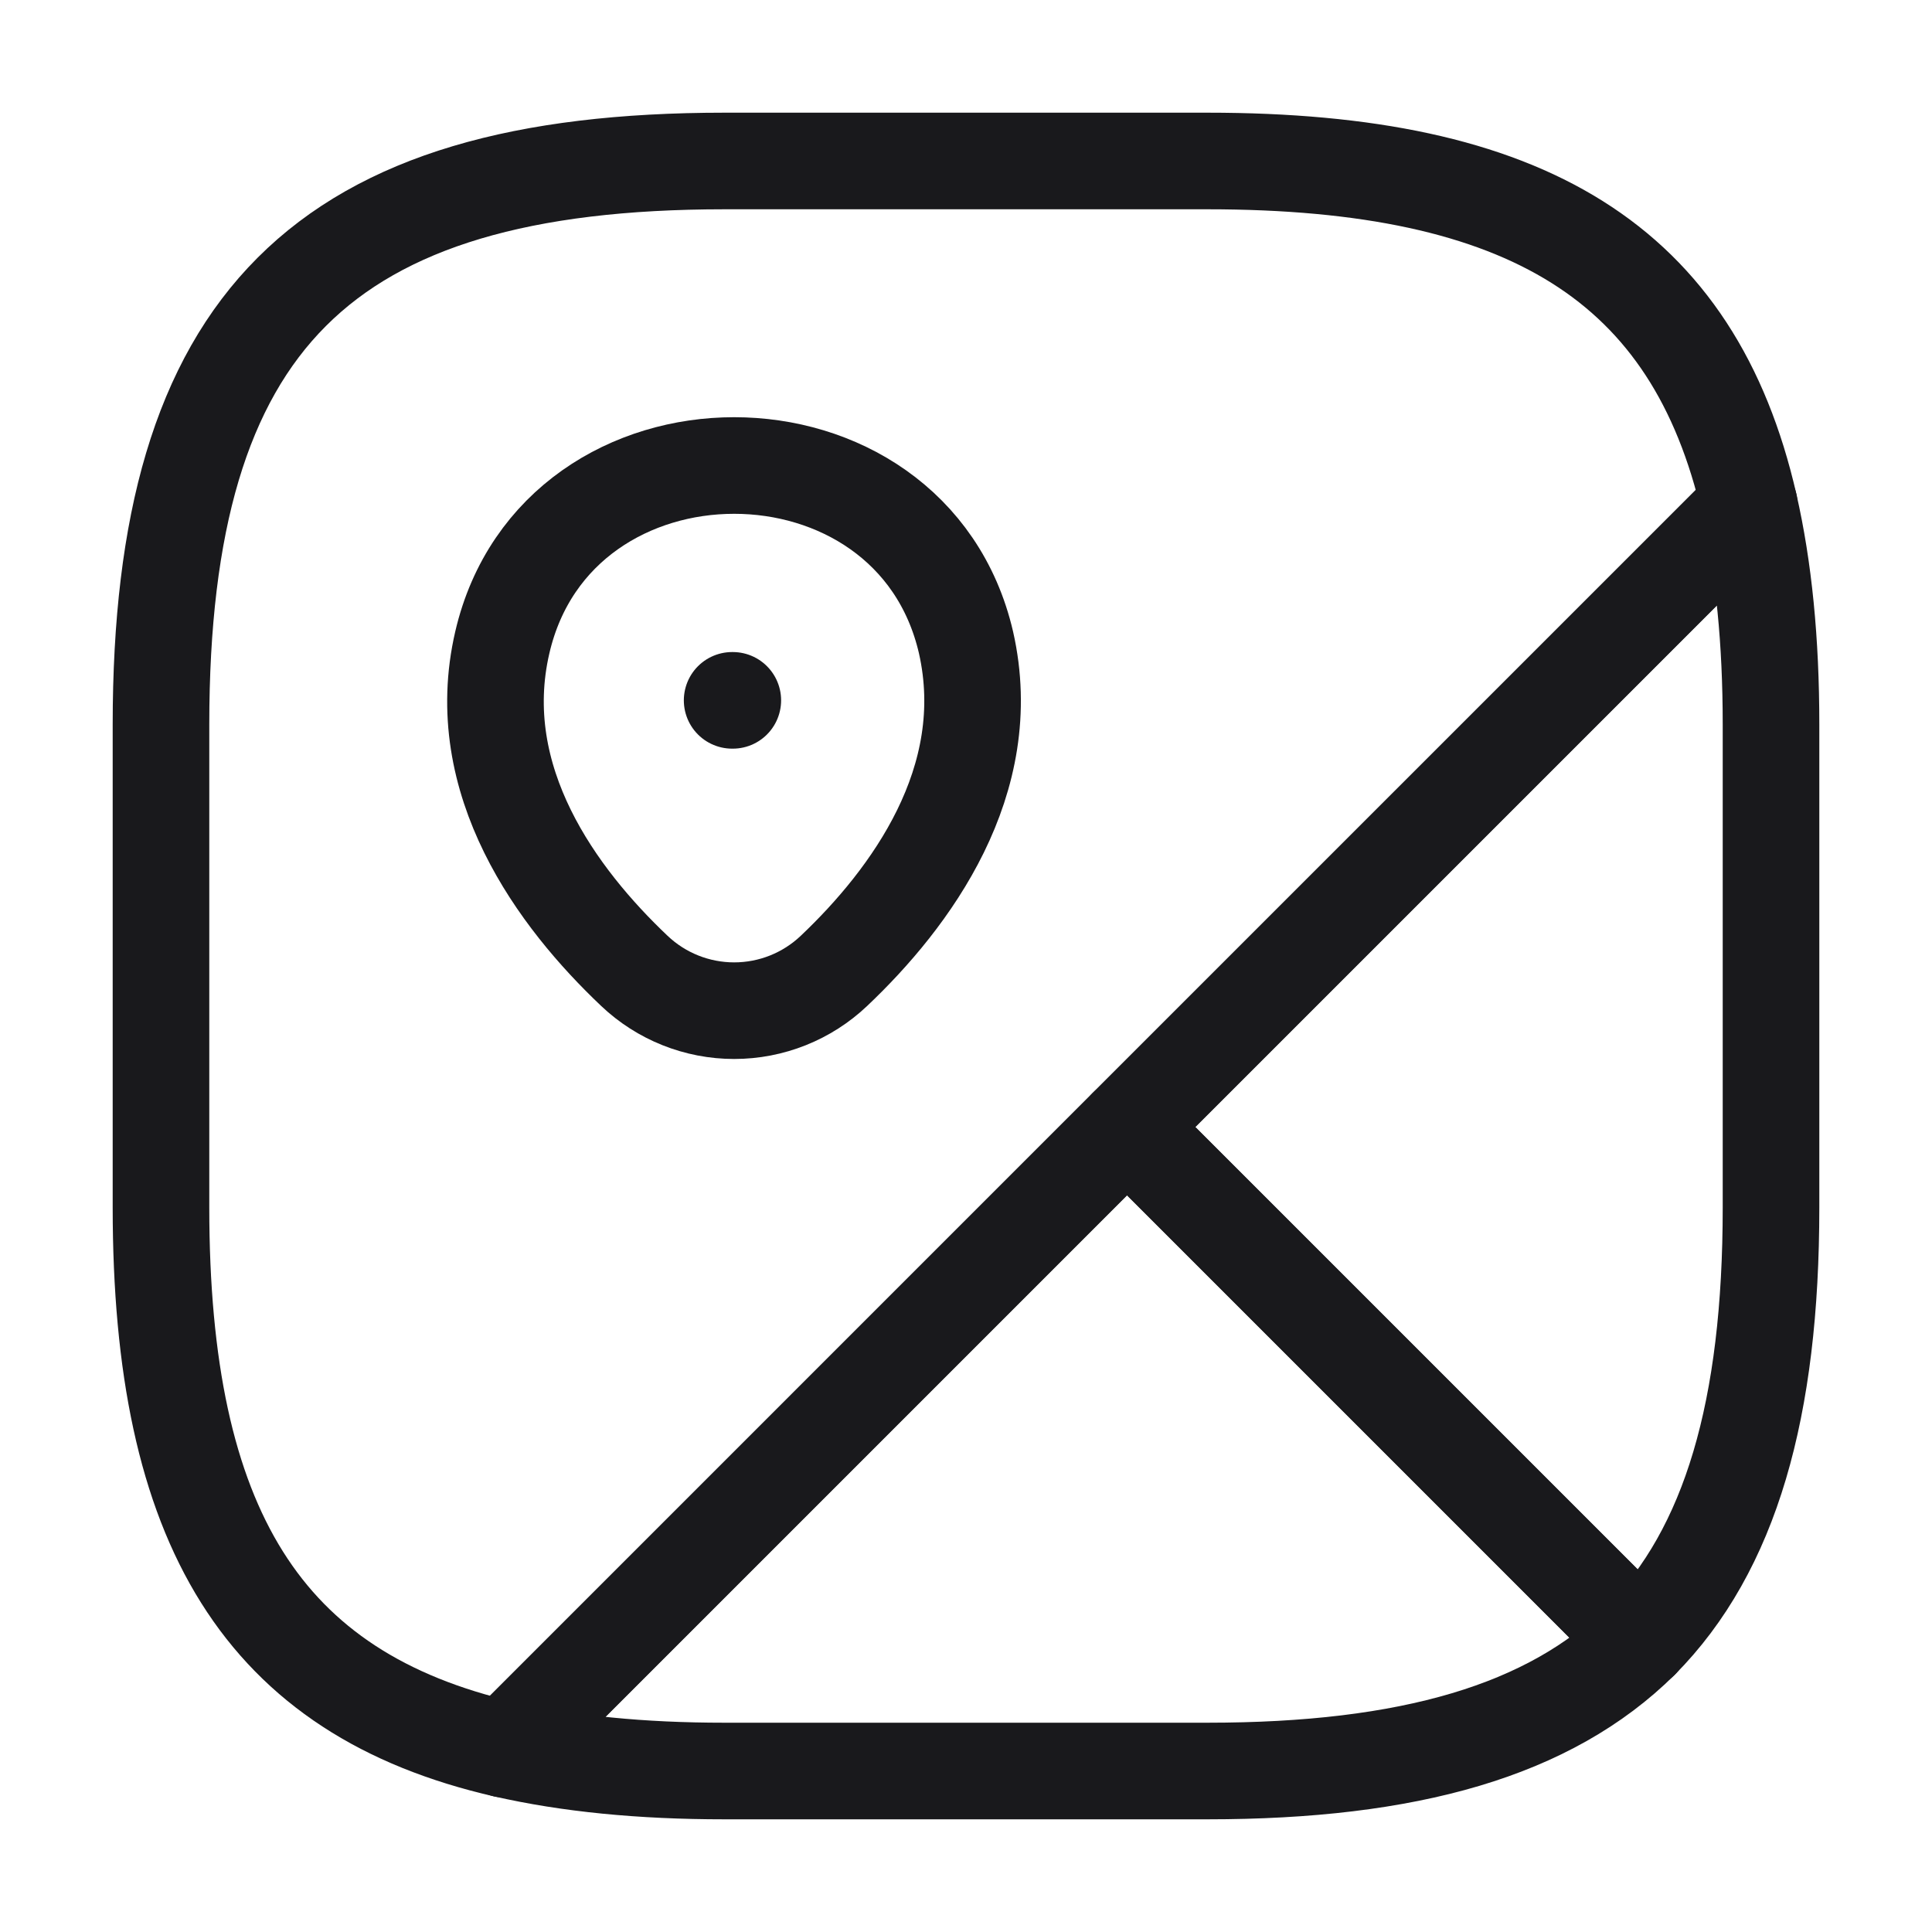 <?xml version="1.0" encoding="UTF-8"?> <svg xmlns="http://www.w3.org/2000/svg" width="40" height="40" viewBox="0 0 40 40" fill="none"> <path d="M36.667 15V25C36.667 29.167 35.833 32.083 33.967 33.967L23.333 23.333L36.217 10.45C36.517 11.767 36.667 13.267 36.667 15Z" stroke="#19191C" stroke-width="2" stroke-linecap="round" stroke-linejoin="round"></path> <path d="M36.217 10.45L10.45 36.217C5.433 35.067 3.333 31.6 3.333 25V15C3.333 6.667 6.667 3.333 15 3.333H25C31.6 3.333 35.067 5.433 36.217 10.45Z" stroke="#19191C" stroke-width="2" stroke-linecap="round" stroke-linejoin="round"></path> <path d="M33.967 33.967C32.083 35.833 29.167 36.667 25 36.667H15C13.267 36.667 11.767 36.517 10.45 36.217L23.333 23.333L33.967 33.967Z" stroke="#19191C" stroke-width="2" stroke-linecap="round" stroke-linejoin="round"></path> <path d="M10.4 13.3C11.533 8.417 18.867 8.417 20 13.3C20.65 16.167 18.85 18.6 17.267 20.1C16.709 20.63 15.969 20.925 15.2 20.925C14.431 20.925 13.691 20.63 13.133 20.1C11.55 18.6 9.733 16.167 10.4 13.3Z" stroke="#19191C" stroke-width="2"></path> <path d="M15.158 14.5H15.172" stroke="#19191C" stroke-width="2" stroke-linecap="round" stroke-linejoin="round"></path> </svg> 
